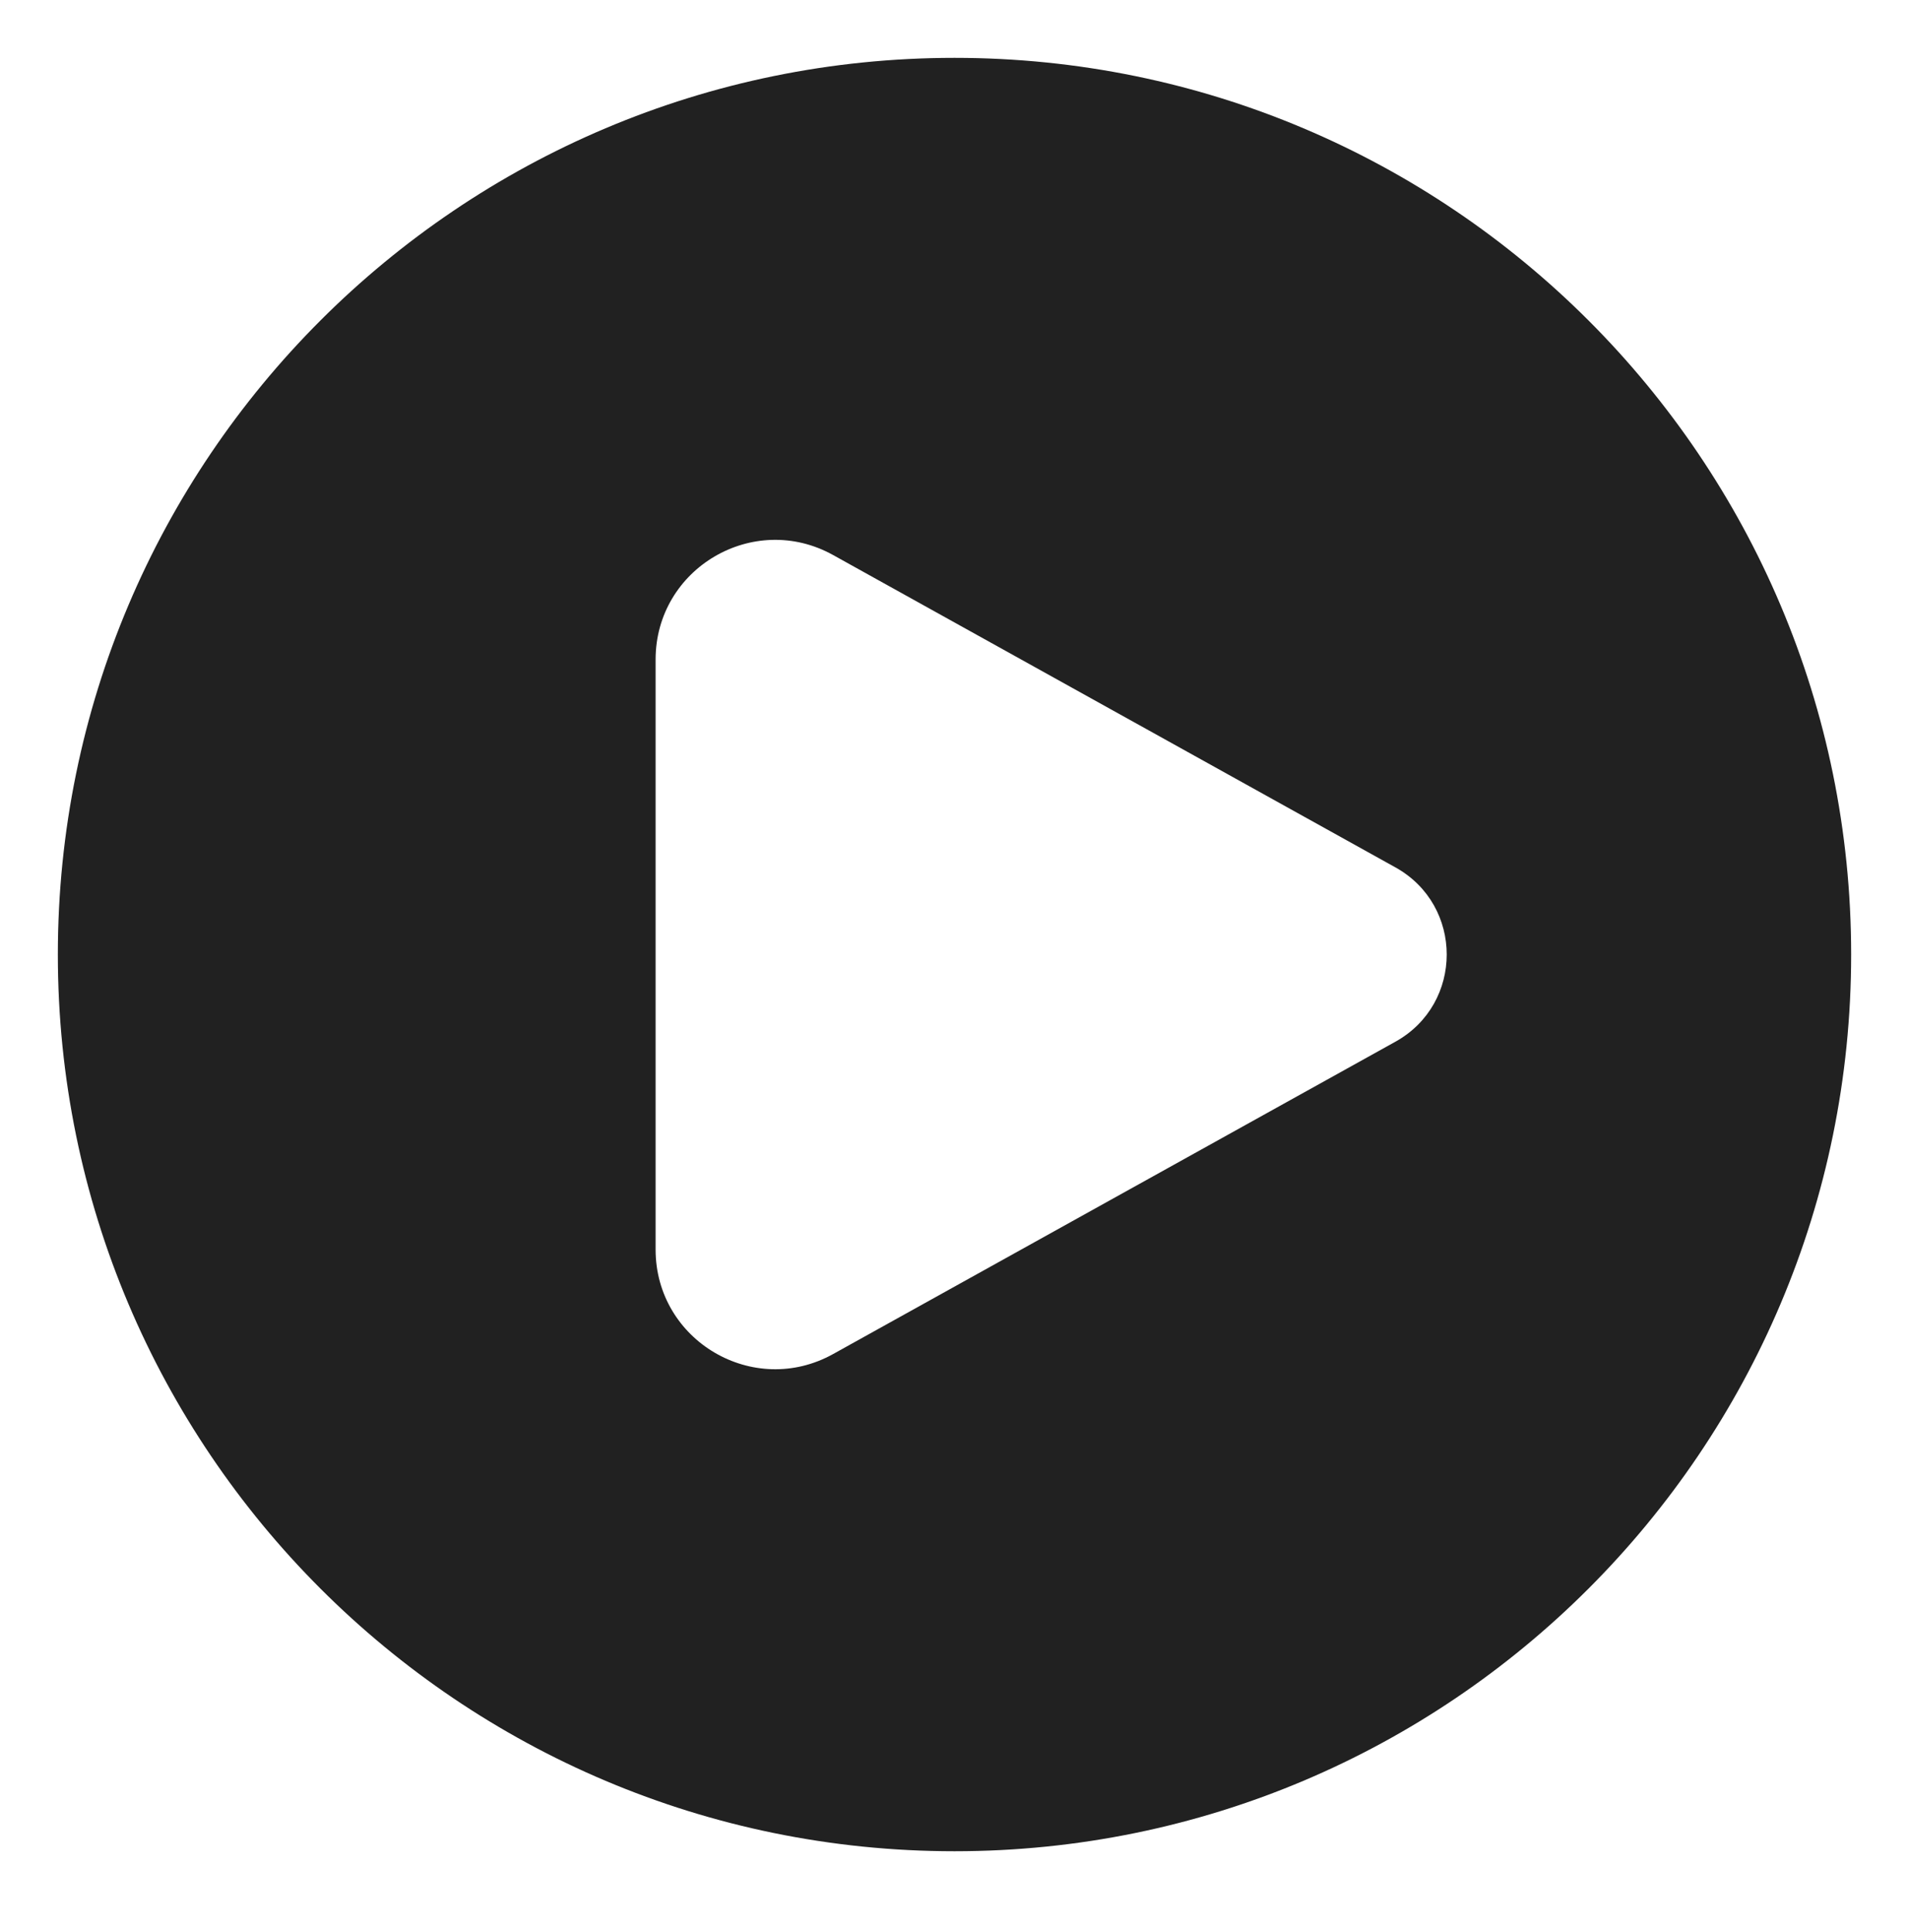 <?xml version="1.0" encoding="UTF-8"?> <svg xmlns="http://www.w3.org/2000/svg" viewBox="0 0 33.00 33.39" data-guides="{&quot;vertical&quot;:[],&quot;horizontal&quot;:[]}"><defs></defs><path fill="#212121" stroke="none" fill-opacity="1" stroke-width="1" stroke-opacity="1" fill-rule="evenodd" id="tSvg5e2f4a1fe9" title="Path 6" d="M16.5 32C25.06 32 32 25.061 32 16.5C32 7.939 25.06 1 16.5 1C7.939 1 1 7.939 1 16.5C1 25.061 7.939 32 16.5 32ZM14.403 9.595C17.643 11.394 20.883 13.194 24.123 14.994C25.304 15.65 25.304 17.349 24.123 18.006C20.883 19.805 17.643 21.605 14.403 23.405C13.026 24.171 11.333 23.175 11.333 21.599C11.333 18.2 11.333 14.8 11.333 11.401C11.333 9.825 13.026 8.829 14.403 9.595Z" style=""></path></svg> 